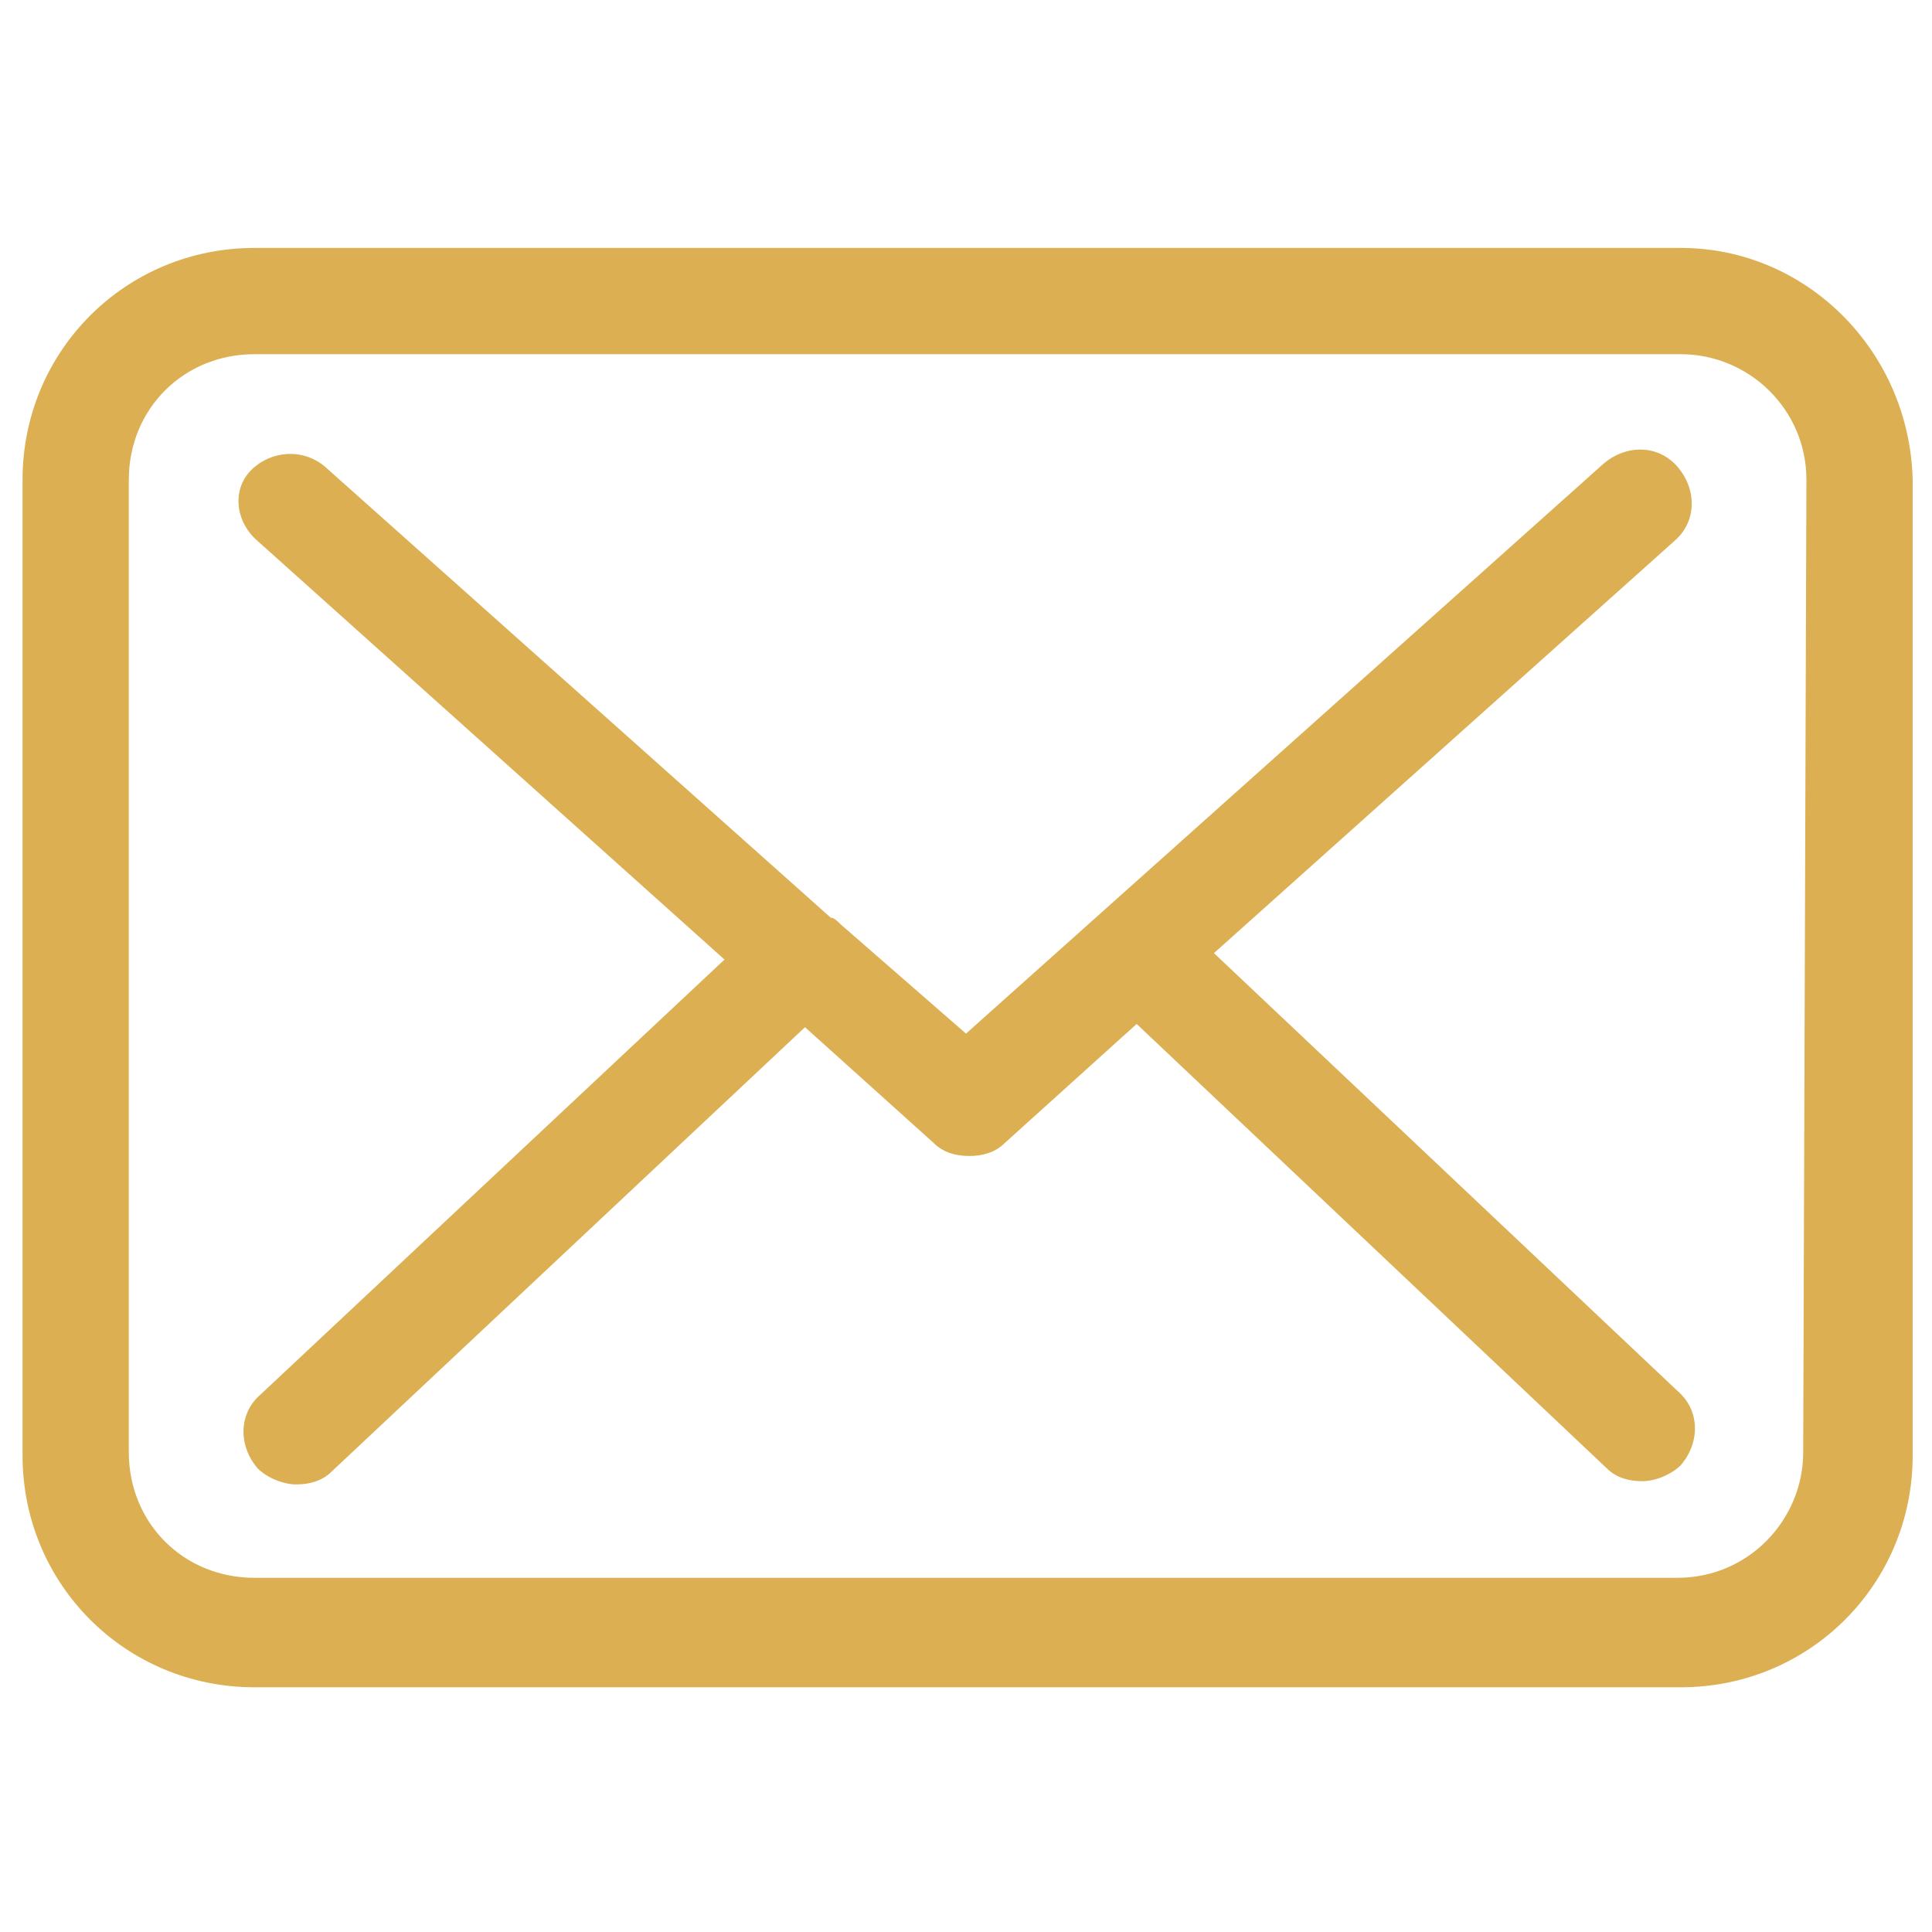 <?xml version="1.0" encoding="utf-8"?>
<!-- Generator: Adobe Illustrator 20.1.0, SVG Export Plug-In . SVG Version: 6.00 Build 0)  -->
<svg version="1.1" id="Layer_1" xmlns="http://www.w3.org/2000/svg" xmlns:xlink="http://www.w3.org/1999/xlink" x="0px" y="0px"
	 width="60px" height="60px" viewBox="0 0 60 60" style="enable-background:new 0 0 60 60;" xml:space="preserve">
<style type="text/css">
	.st0{fill:#DBAF52;}
</style>
<g>
	<g>
		<path class="st0" d="M52.2,7.7H7.9c-4,0-7.2,3.2-7.2,7.2v30.3c0,4,3.2,7.2,7.2,7.2h44.3c4,0,7.2-3.2,7.2-7.2V14.9
			C59.3,10.9,56.1,7.7,52.2,7.7z M56,45.1c0,2.1-1.7,3.9-3.9,3.9H7.9C5.7,49,4,47.3,4,45.1V14.9C4,12.7,5.7,11,7.9,11h44.3
			c2.1,0,3.9,1.7,3.9,3.9L56,45.1L56,45.1z"/>
		<path class="st0" d="M37.7,29.6L52,16.8c0.7-0.6,0.7-1.6,0.1-2.3c-0.6-0.7-1.6-0.7-2.3-0.1L30,32.1l-3.9-3.4c0,0,0,0,0,0
			c-0.1-0.1-0.2-0.2-0.3-0.2l-15.7-14c-0.7-0.6-1.7-0.5-2.3,0.1S7.3,16.2,8,16.8l14.5,13L8.1,43.3c-0.7,0.6-0.7,1.6-0.1,2.3
			c0.3,0.3,0.8,0.5,1.2,0.5c0.4,0,0.8-0.1,1.1-0.4L25,31.9l4,3.6c0.3,0.3,0.7,0.4,1.1,0.4s0.8-0.1,1.1-0.4l4.1-3.7l14.6,13.8
			c0.3,0.3,0.7,0.4,1.1,0.4c0.4,0,0.9-0.2,1.2-0.5c0.6-0.7,0.6-1.7-0.1-2.3L37.7,29.6z"/>
	</g>
</g>
</svg>
